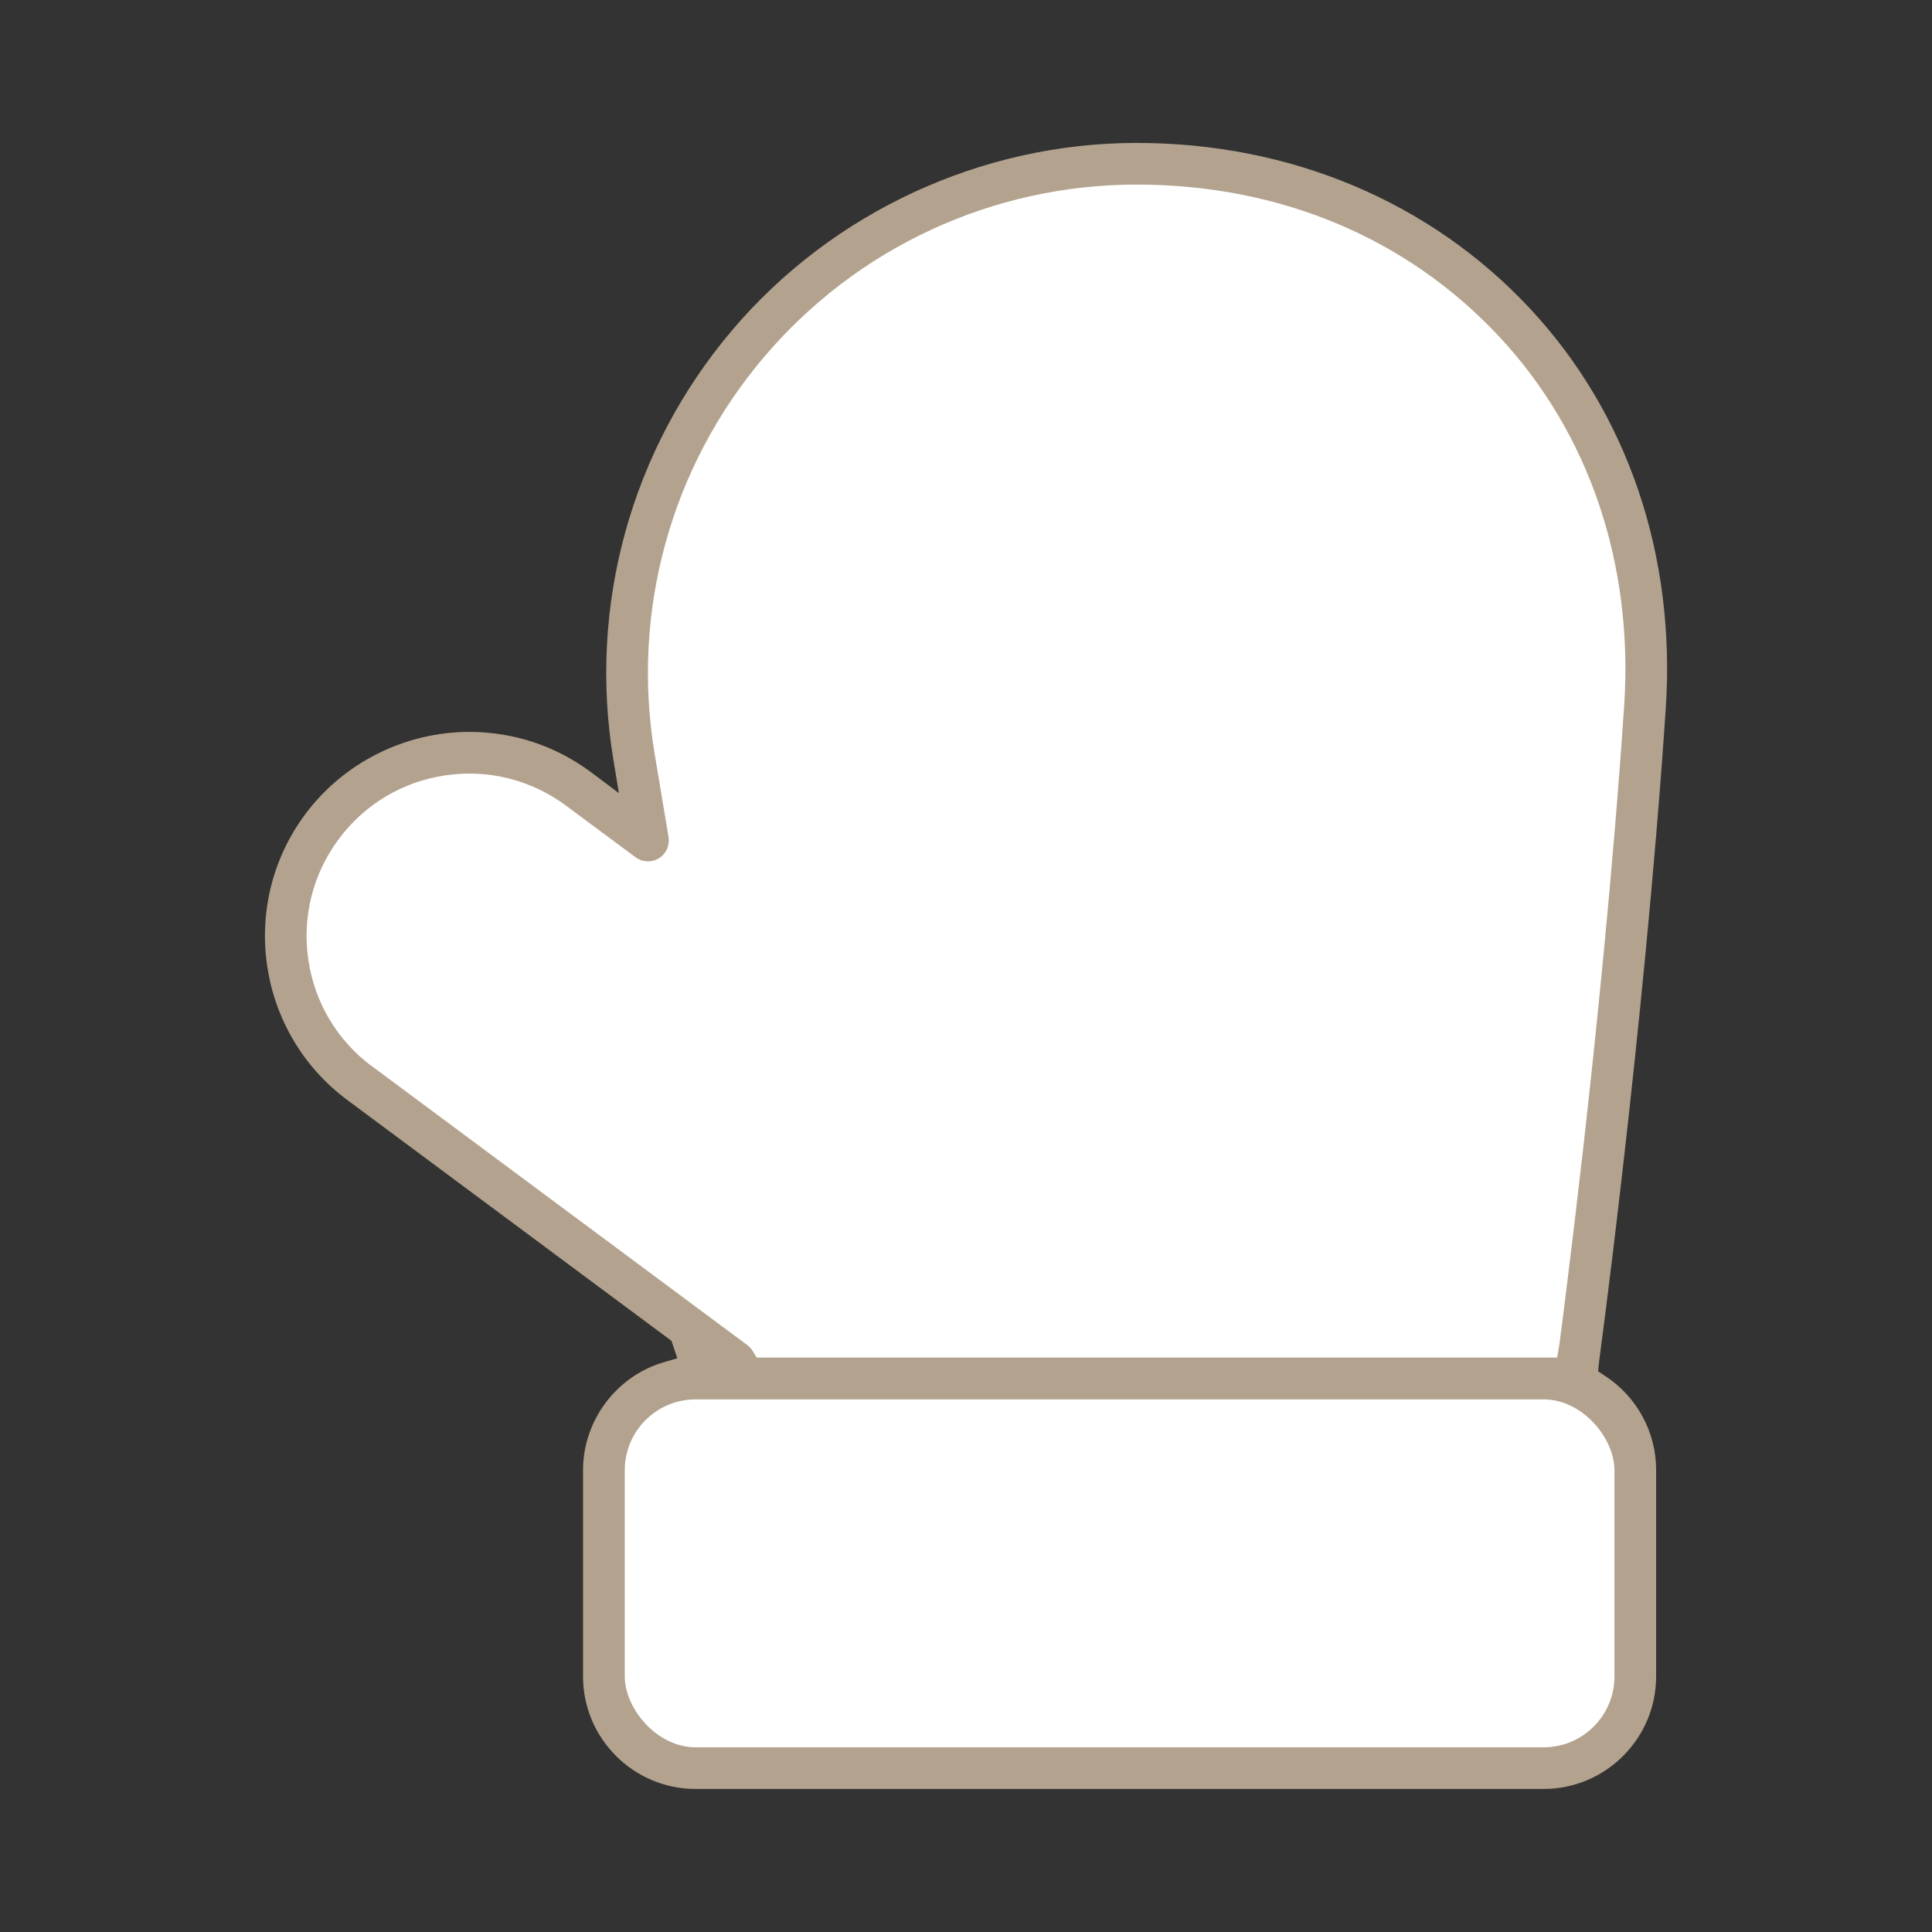 <?xml version="1.0" encoding="UTF-8"?>
<svg id="Ebene_1" data-name="Ebene 1" xmlns="http://www.w3.org/2000/svg" viewBox="0 0 500 500">
  <rect x="0" y="0" width="500" height="500" fill="#333333" stroke="none"/>
  <path d="M428.61,380.5c0-9.87-4.95-19.01-13.25-24.44l-1.78-1.17.32-3.03c.04-.28.07-.56.12-.87l.23-1.74c.35-2.56.83-6.3,1.43-11.06.83-6.57,2.55-20.4,4.68-39.14,3.31-29.16,7.87-72.9,10.74-115.67,2.64-39.72-9.89-76.54-35.28-103.67-25.78-27.55-61.89-42.72-101.69-42.72s-78.54,17.67-104.66,48.48c-26.13,30.81-37.33,71.34-30.72,111.19l1.42,8.6-7.25-5.44c-9.16-6.8-20.03-10.4-31.44-10.4-16.7,0-32.58,7.97-42.5,21.32-17.38,23.39-12.49,56.57,10.91,73.95l83.9,62.33,1.5,4.5-3.49,1.02c-12.31,3.6-20.91,15.1-20.91,27.94v53.38c0,16.06,13.07,29.12,29.12,29.12h219.47c16.06,0,29.12-13.07,29.12-29.12v-53.38Z" fill="#b3a38e" fill-rule="evenodd"/>
  <path d="M96.32,276.02c-9.02-6.7-14.89-16.51-16.52-27.62-1.64-11.11,1.15-22.2,7.85-31.22,6.7-9.02,16.51-14.89,27.62-16.52,11.1-1.64,22.2,1.15,31.22,7.85l17.98,13.34c1.78,1.33,4.15,1.44,6.03.29,1.88-1.15,2.87-3.32,2.52-5.52l-3.61-21.6c-6.12-36.75,4.17-74.12,28.25-102.54,24.07-28.41,59.23-44.71,96.48-44.71s70.08,13.94,93.76,39.25c23.36,24.97,34.87,58.93,32.43,95.62-2.81,42.13-7.35,85.88-10.67,115.16-1.46,12.8-3.03,25.92-4.66,39.01l-1.42,11.02c-.03.23-.06.43-.09.59l-.49,2.92h-207.16l-1.02-1.68c-.36-.6-.84-1.12-1.41-1.55l-97.06-72.11Z" fill="#fff" fill-rule="evenodd"/>
  <rect x="161.69" y="362.16" width="256.13" height="90.04" rx="18.33" ry="18.33" fill="#fff"/>
</svg>